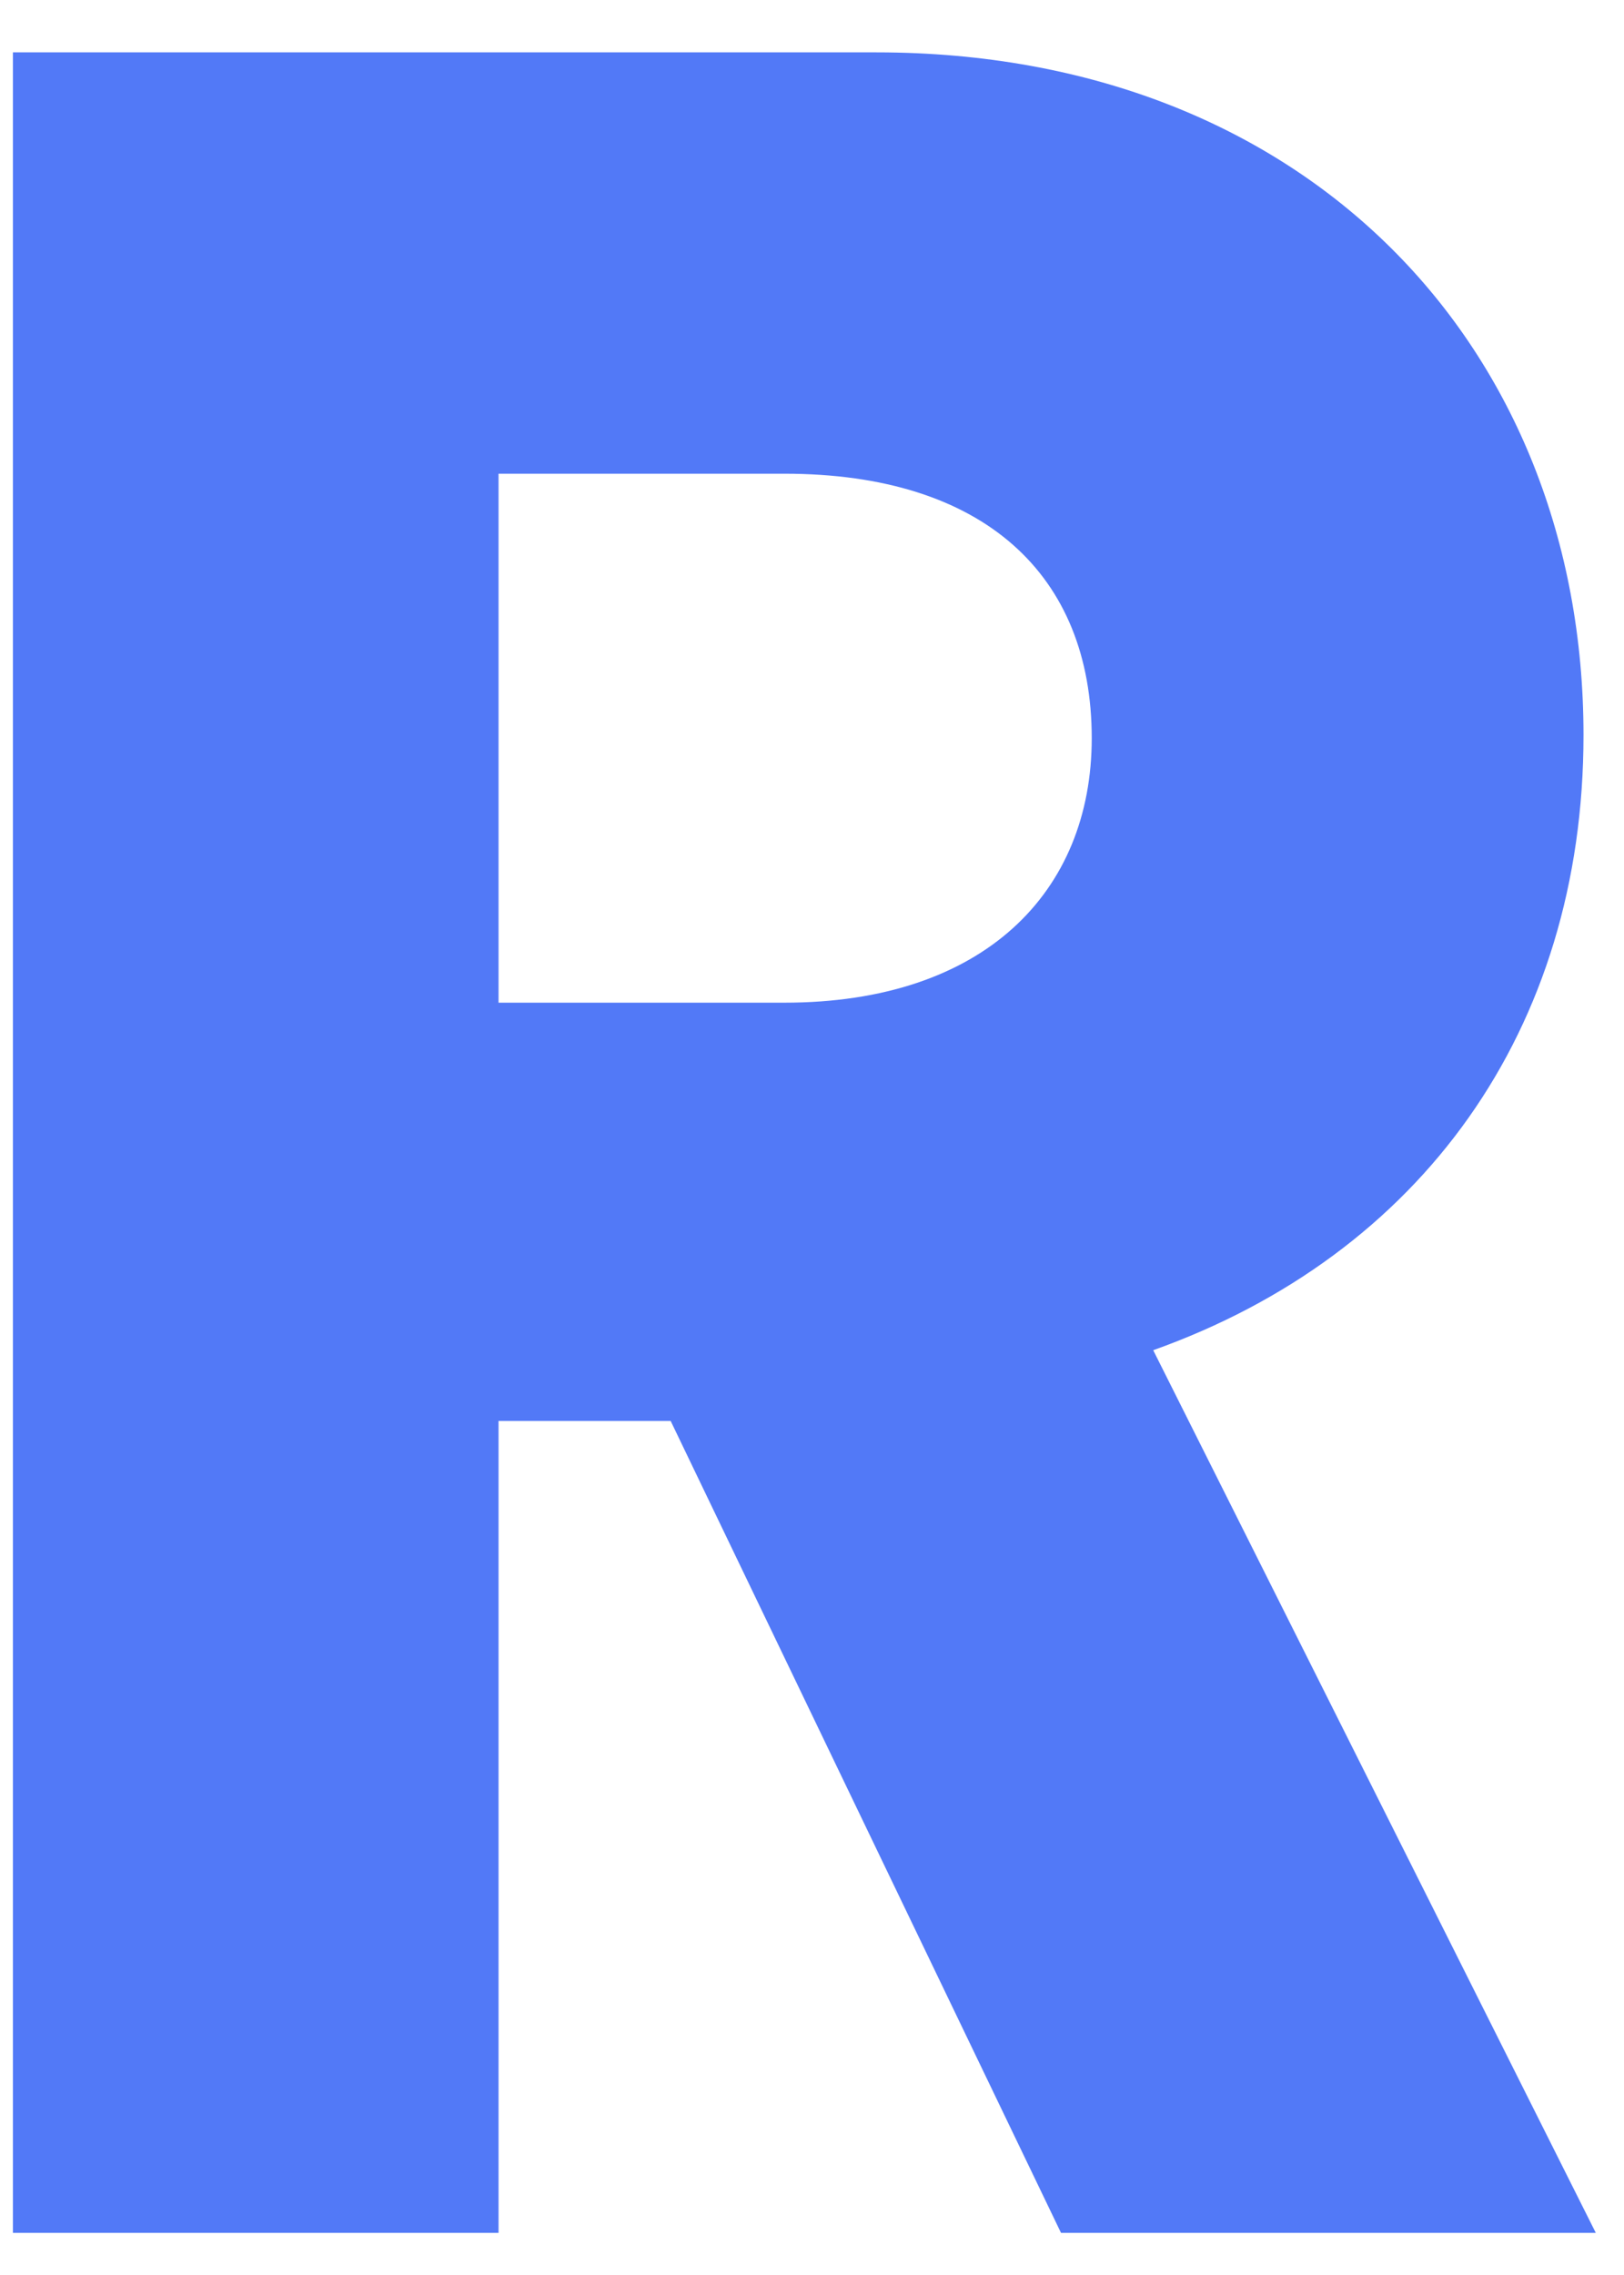 <?xml version="1.0" encoding="UTF-8"?>
<svg width="150px" height="210px" viewBox="0 0 190 270" version="1.1" xmlns="http://www.w3.org/2000/svg" xmlns:xlink="http://www.w3.org/1999/xlink">
    <title>E73579DB-69C4-4174-9B6F-C14007C09935@3x</title>
    <g id="Flows" stroke="none" stroke-width="1" fill="none" fill-rule="evenodd">
        <g id="01---main" transform="translate(-101, -461)" fill="#5279F7" fill-rule="nonzero">
            <g id="robin_img" transform="translate(101.105, 155)">
                <path d="M57.67,571 L57.67,474.64 L78.11,474.64 L124.465,571 L187.975,571 L135.415,466.245 C167.17,454.93 186.515,428.285 186.515,393.245 C186.515,347.255 153.665,312.215 102.565,312.215 L-6.82121026e-13,312.215 L-6.82121026e-13,571 L57.67,571 Z M91.615,425 L57.67,425 L57.67,362.22 L91.615,362.22 C115.34,362.22 128.115,374.265 128.115,393.61 C128.115,411.86 115.34,425 91.615,425 Z M372.115,576.475 C444.75,576.475 506.435,523.55 506.435,441.79 C506.435,359.665 444.75,306.74 372.115,306.74 C299.115,306.74 237.43,359.665 237.43,441.79 C237.43,523.55 299.115,576.475 372.115,576.475 Z M372.115,519.535 C335.98,519.535 297.29,495.445 297.29,441.425 C297.29,387.405 335.98,362.95 372.115,362.95 C407.885,362.95 446.575,387.405 446.575,441.425 C446.575,495.445 407.885,519.535 372.115,519.535 Z M677.07,571 C725.98,571 758.1,539.975 758.1,497.635 C758.1,464.055 735.47,442.52 712.11,437.045 C733.28,430.11 750.07,408.21 750.07,381.565 C750.07,341.78 720.505,312.215 669.405,312.215 L572.68,312.215 L572.68,571 L677.07,571 Z M660.28,415.875 L628.89,415.875 L628.89,360.03 L659.55,360.03 C682.18,360.03 693.495,370.98 693.495,387.77 C693.495,405.29 680.355,415.875 660.28,415.875 Z M665.025,523.915 L628.89,523.915 L628.89,463.325 L665.025,463.325 C687.655,463.325 700.795,475.735 700.795,493.62 C700.795,512.235 687.29,523.915 665.025,523.915 Z" id="ROB"></path>
            </g>
        </g>
    </g>
</svg>